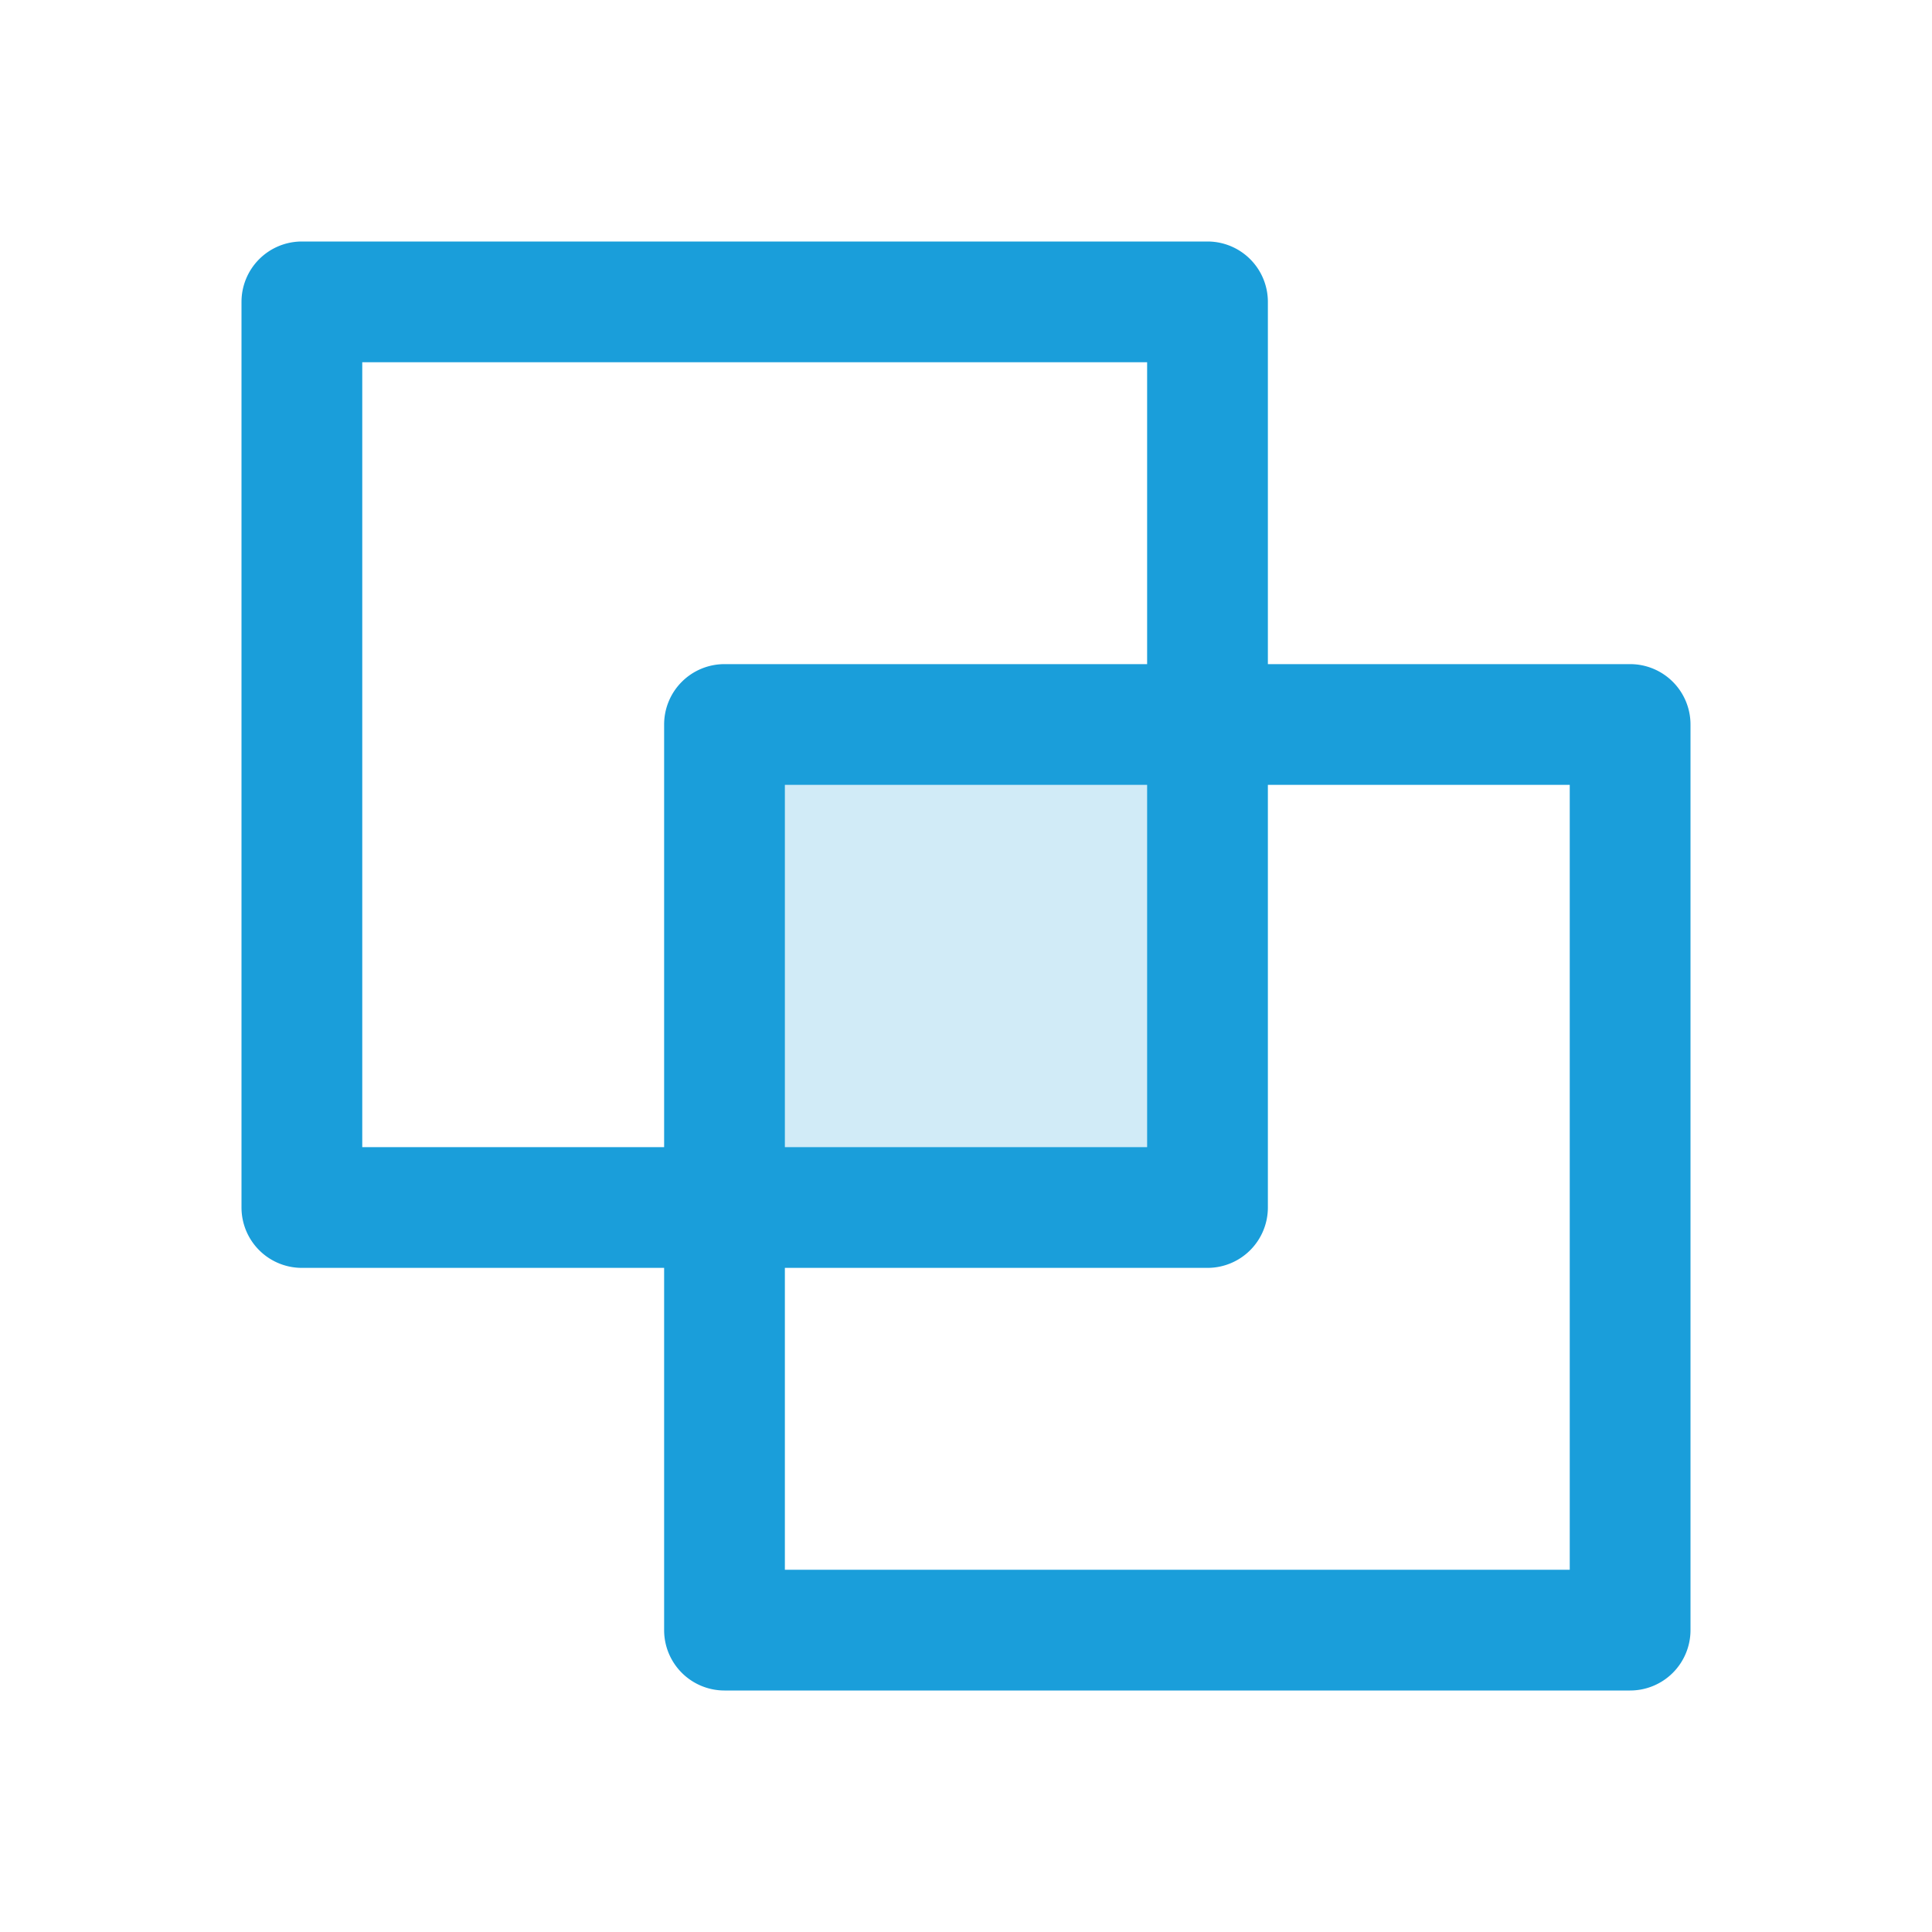 <svg xmlns="http://www.w3.org/2000/svg" width="80" height="80" fill="#1a9eda" viewBox="0 0 256 256"><path d="M160,96v64H96V96Z" opacity="0.2"></path><path d="M216,88H168V40a8,8,0,0,0-8-8H40a8,8,0,0,0-8,8V160a8,8,0,0,0,8,8H88v48a8,8,0,0,0,8,8H216a8,8,0,0,0,8-8V96A8,8,0,0,0,216,88ZM48,152V48H152V88H96a8,8,0,0,0-8,8v56Zm104-48v48H104V104Zm56,104H104V168h56a8,8,0,0,0,8-8V104h40Z"></path></svg>